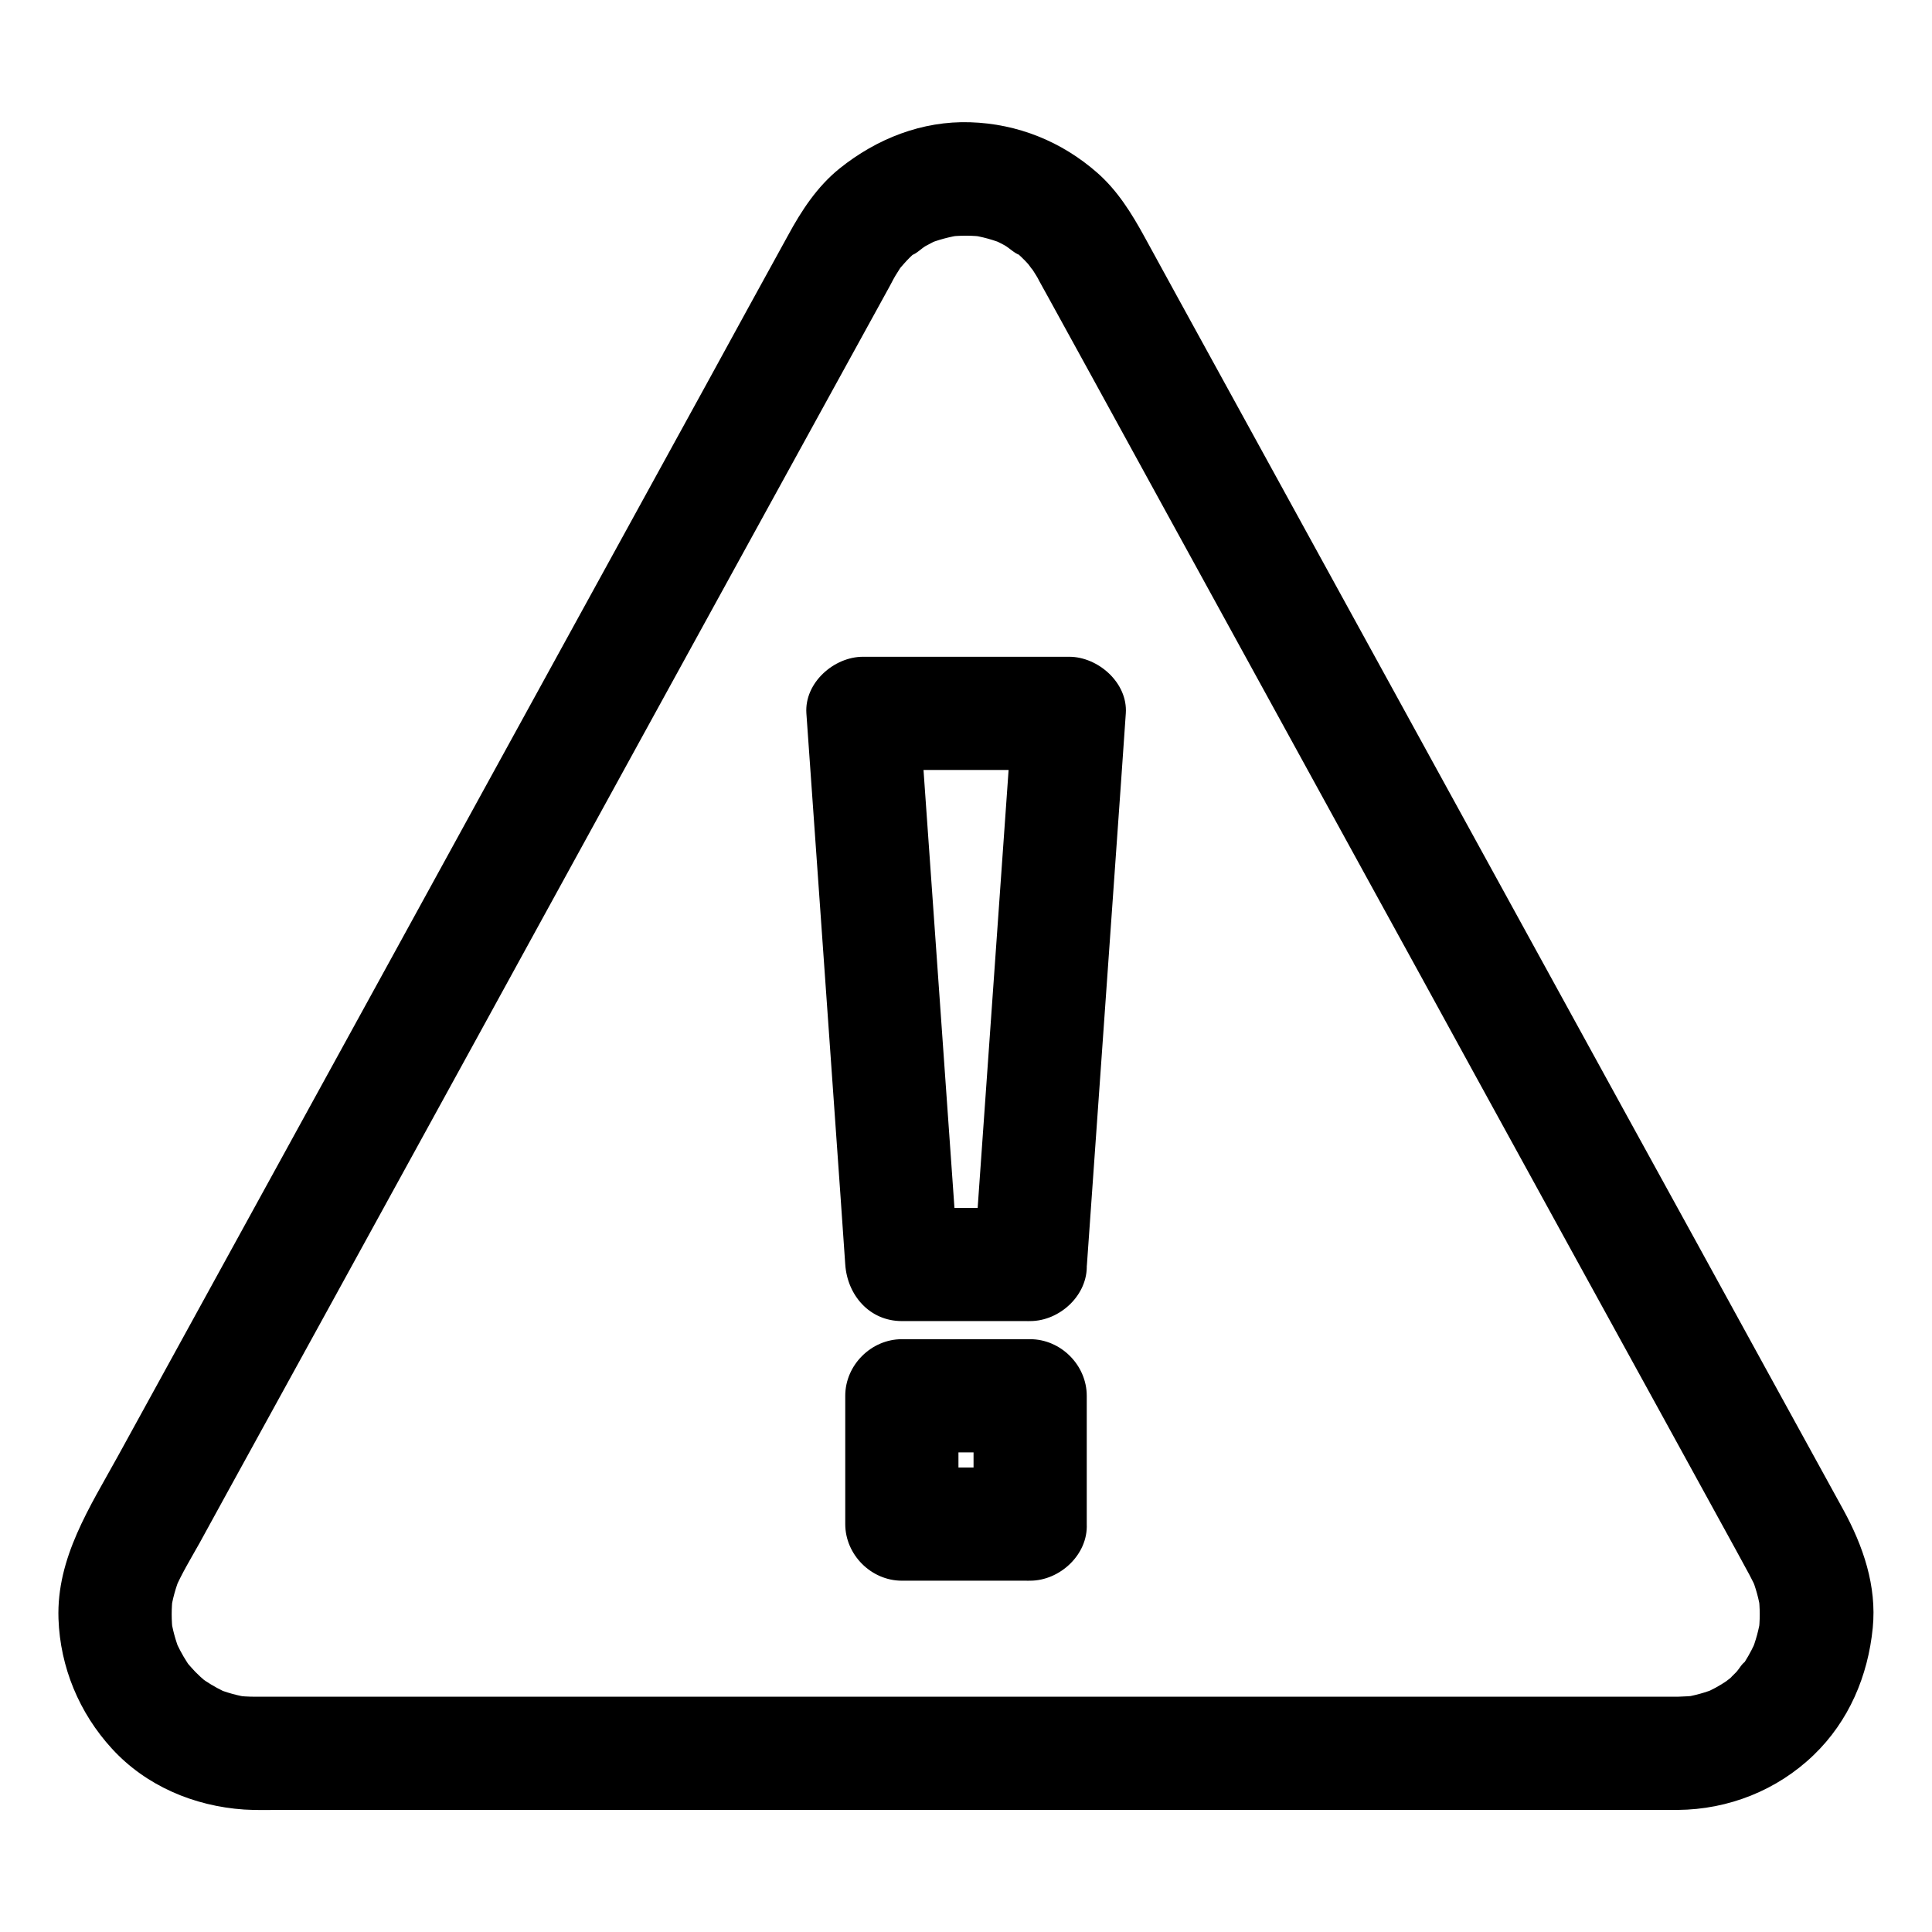 <svg xmlns="http://www.w3.org/2000/svg" xmlns:xlink="http://www.w3.org/1999/xlink" version="1.1" x="0px" y="0px" viewBox="0 0 1024 1024" style="enable-background:new 0 0 1024 1024;" xml:space="preserve"><g><g><g><path d="M546,640.2c-22.7,0-45.3,0-68,0c10,10,20,20,30,30c-2.3-33-4.7-66-7-99c-3.7-52.4-7.4-104.7-11.1-157.1     c-0.8-12-1.7-24-2.5-36c-10,10-20,20-30,30c31.9,0,63.8,0,95.8,0c4.5,0,9,0,13.5,0c-10-10-20-20-30-30c-2.3,33-4.7,66-7,99     c-3.7,52.4-7.4,104.7-11.1,157.1c-0.8,12-1.7,24-2.5,36c-1.1,15.7,14.6,30.7,30,30c17.2-0.8,28.8-13.2,30-30c2.3-33,4.7-66,7-99     c3.7-52.4,7.4-104.7,11.1-157.1c0.8-12,1.7-24,2.5-36c1.1-16.2-14.7-30-30-30c-31.9,0-63.8,0-95.8,0c-4.5,0-9,0-13.5,0     c-15.4,0-31.1,13.8-30,30c2.3,33,4.7,66,7,99c3.7,52.4,7.4,104.7,11.1,157.1c0.8,12,1.7,24,2.5,36c1.1,16.2,12.8,30,30,30     c22.7,0,45.3,0,68,0c15.7,0,30.7-13.8,30-30C575.3,654,562.8,640.2,546,640.2z"/></g></g><g><g><path d="M546,777.8c-22.7,0-45.3,0-68,0c10,10,20,20,30,30c0-22.7,0-45.3,0-68c-10,10-20,20-30,30     c22.7,0,45.3,0,68,0c-10-10-20-20-30-30c0,22.7,0,45.3,0,68c0,15.7,13.8,30.7,30,30c16.3-0.7,30-13.2,30-30c0-22.7,0-45.3,0-68     c0-16.2-13.7-30-30-30c-22.7,0-45.3,0-68,0c-16.2,0-30,13.7-30,30c0,22.7,0,45.3,0,68c0,16.2,13.7,30,30,30c22.7,0,45.3,0,68,0     c15.7,0,30.7-13.8,30-30C575.3,791.6,562.8,777.8,546,777.8z"/></g></g><g><g><path d="M889.2,899.3c-6.8,0-13.7,0-20.5,0c-18.5,0-37,0-55.5,0c-27.4,0-54.9,0-82.3,0c-33.3,0-66.6,0-99.8,0     c-36.5,0-73.1,0-109.6,0c-36.6,0-73.3,0-109.9,0c-34.2,0-68.3,0-102.5,0c-28.5,0-57.1,0-85.6,0c-20.3,0-40.6,0-60.9,0     c-9,0-18.1,0-27.1,0c-3.8,0-7.5-0.2-11.2-0.7c2.7,0.4,5.3,0.7,8,1.1c-6.3-0.9-12.3-2.6-18.2-5c2.4,1,4.8,2,7.2,3     c-4.3-1.9-8.4-4.1-12.3-6.7c-1.1-0.7-5-3.7-0.4-0.1c4.4,3.4,1.2,0.9,0.2,0.1c-1.8-1.5-3.6-3.2-5.3-4.9c-1.5-1.6-2.9-3.2-4.4-4.9     c-2.3-2.6,4.7,6.4,2.1,2.8c-0.7-1-1.4-1.9-2-2.9c-2.6-4-4.8-8.2-6.7-12.6c1,2.4,2,4.8,3,7.2c-2.4-5.9-4.1-12.1-5-18.4     c0.4,2.7,0.7,5.3,1.1,8c-0.8-6.5-0.8-13,0-19.4c-0.4,2.7-0.7,5.3-1.1,8c0.9-6.3,2.6-12.4,5-18.3c-1,2.4-2,4.8-3,7.2     c3.7-8.6,8.7-16.8,13.3-25c9.5-17.4,19.1-34.8,28.6-52.1c14.2-25.8,28.4-51.7,42.6-77.5c17.4-31.6,34.7-63.3,52.1-94.9     c18.8-34.3,37.7-68.6,56.5-103c18.8-34.3,37.6-68.5,56.4-102.8c17.3-31.5,34.6-63,51.9-94.5c14.1-25.6,28.1-51.2,42.2-76.8     c9.4-17,18.7-34.1,28.1-51.1c2.4-4.4,4.8-8.7,7.2-13.1c0.5-1,1.1-2,1.6-3c0.1-0.2,0.2-0.4,0.3-0.6c0.4-0.8,0.9-1.5,1.3-2.3     c0.9-1.5,1.8-2.9,2.7-4.3c0.4-0.5,0.8-1,1.1-1.5c1.8-2.9-5,6.1-2,2.6c1.9-2.2,3.7-4.3,5.7-6.3c1-1,2-1.9,3.1-2.8     c0.6-0.5,1.2-1,1.8-1.5c1.9-1.7-4.2,3-3.7,2.9c2.3-0.6,5.2-3.6,7.3-4.8c2.5-1.4,5.1-2.7,7.7-3.8c-2.4,1-4.8,2-7.2,3     c6-2.5,12.2-4.1,18.6-5.1c-2.7,0.4-5.3,0.7-8,1.1c6.8-0.9,13.6-0.9,20.3,0c-2.7-0.4-5.3-0.7-8-1.1c6.4,0.9,12.6,2.6,18.6,5.1     c-2.4-1-4.8-2-7.2-3c2.5,1.1,4.9,2.2,7.2,3.5c2.3,1.3,5.4,4.4,7.8,5c0.1,0-6.4-5.2-3.3-2.5c0.4,0.4,0.9,0.8,1.4,1.1     c1.1,0.9,2.1,1.8,3.1,2.8c1.2,1.1,2.3,2.3,3.4,3.5c0.7,0.8,2.3,3.5,3.2,3.7c0.1,0-4.1-5.7-2.8-3.6c0.4,0.7,1,1.4,1.4,2.1     c0.8,1.2,1.6,2.5,2.4,3.8c0.5,0.8,0.9,1.5,1.3,2.3c0.1,0.2,0.2,0.4,0.3,0.6c1.6,2.8,3.1,5.7,4.7,8.5c8,14.5,15.9,29,23.9,43.5     c13,23.8,26.1,47.5,39.1,71.3c16.7,30.4,33.3,60.7,50,91.1c18.6,33.8,37.1,67.7,55.7,101.5c19,34.6,38,69.1,56.9,103.7     c17.9,32.6,35.8,65.2,53.7,97.8c15.1,27.5,30.2,55,45.3,82.4c10.8,19.7,21.7,39.5,32.5,59.2c4.9,9,9.9,17.9,14.7,26.9     c1.4,2.6,2.7,5.3,3.9,8c-1-2.4-2-4.8-3-7.2c2.4,5.9,4.1,12,5,18.3c-0.4-2.7-0.7-5.3-1.1-8c0.8,6.5,0.8,13,0,19.4     c0.4-2.7,0.7-5.3,1.1-8c-0.9,6.3-2.6,12.5-5,18.4c1-2.4,2-4.8,3-7.2c-1.8,4.2-3.9,8.3-6.3,12.1c-0.6,1-1.3,2-2,2.9     c-2.7,4,1.5-2.4,2.2-2.8c-1.7,0.8-3.4,4-4.7,5.4c-1.5,1.6-3.1,3.1-4.8,4.5c-0.8,0.7-1.6,1.3-2.3,1.9c7.4-6.4,4.2-3.2,2.2-1.8     c-4,2.8-8.3,5.1-12.8,7c2.4-1,4.8-2,7.2-3c-5.9,2.4-11.9,4.1-18.2,5c2.7-0.4,5.3-0.7,8-1.1C896.3,899,892.8,899.2,889.2,899.3     c-15.7,0.1-30.7,13.7-30,30c0.7,16.1,13.2,30.1,30,30c26.9-0.2,52.7-10.4,72.1-29.1c18.7-18,28.8-42,31.3-67.4     c2.2-22.2-5.1-43.4-15.6-62.6c-13.5-24.6-27.1-49.3-40.6-73.9c-24.9-45.4-49.8-90.8-74.8-136.2c-29.9-54.5-59.9-109.1-89.8-163.6     c-28.6-52.1-57.2-104.2-85.8-156.3c-20.9-38.1-41.8-76.1-62.7-114.2c-5.6-10.2-11.1-20.3-16.7-30.5c-6.8-12.4-14.2-24.4-25-33.9     c-18.9-16.6-42.2-26-67.4-26.8c-25.5-0.8-49.5,8.7-69.2,24.5c-11.9,9.6-20.2,22.3-27.4,35.6c-14.4,26.2-28.8,52.4-43.1,78.6     c-25.3,46.1-50.7,92.3-76,138.4c-30,54.7-60.1,109.4-90.1,164.2c-28.3,51.6-56.7,103.2-85,154.8c-20.3,36.9-40.5,73.8-60.8,110.7     c-14.9,27.1-32.7,54-31.6,86.4c0.9,25.7,11,49.9,28.3,68.8c18.1,19.8,43.6,30.5,70.1,32.3c6.4,0.4,12.8,0.2,19.2,0.2     c34.2,0,68.4,0,102.5,0c55.6,0,111.2,0,166.8,0c62.7,0,125.4,0,188.2,0c55.3,0,110.7,0,166,0c34.3,0,68.7,0,103,0     c4.7,0,9.4,0,14.1,0c15.7,0,30.7-13.8,30-30C918.5,913,906.1,899.3,889.2,899.3z"/></g></g></g></svg>
